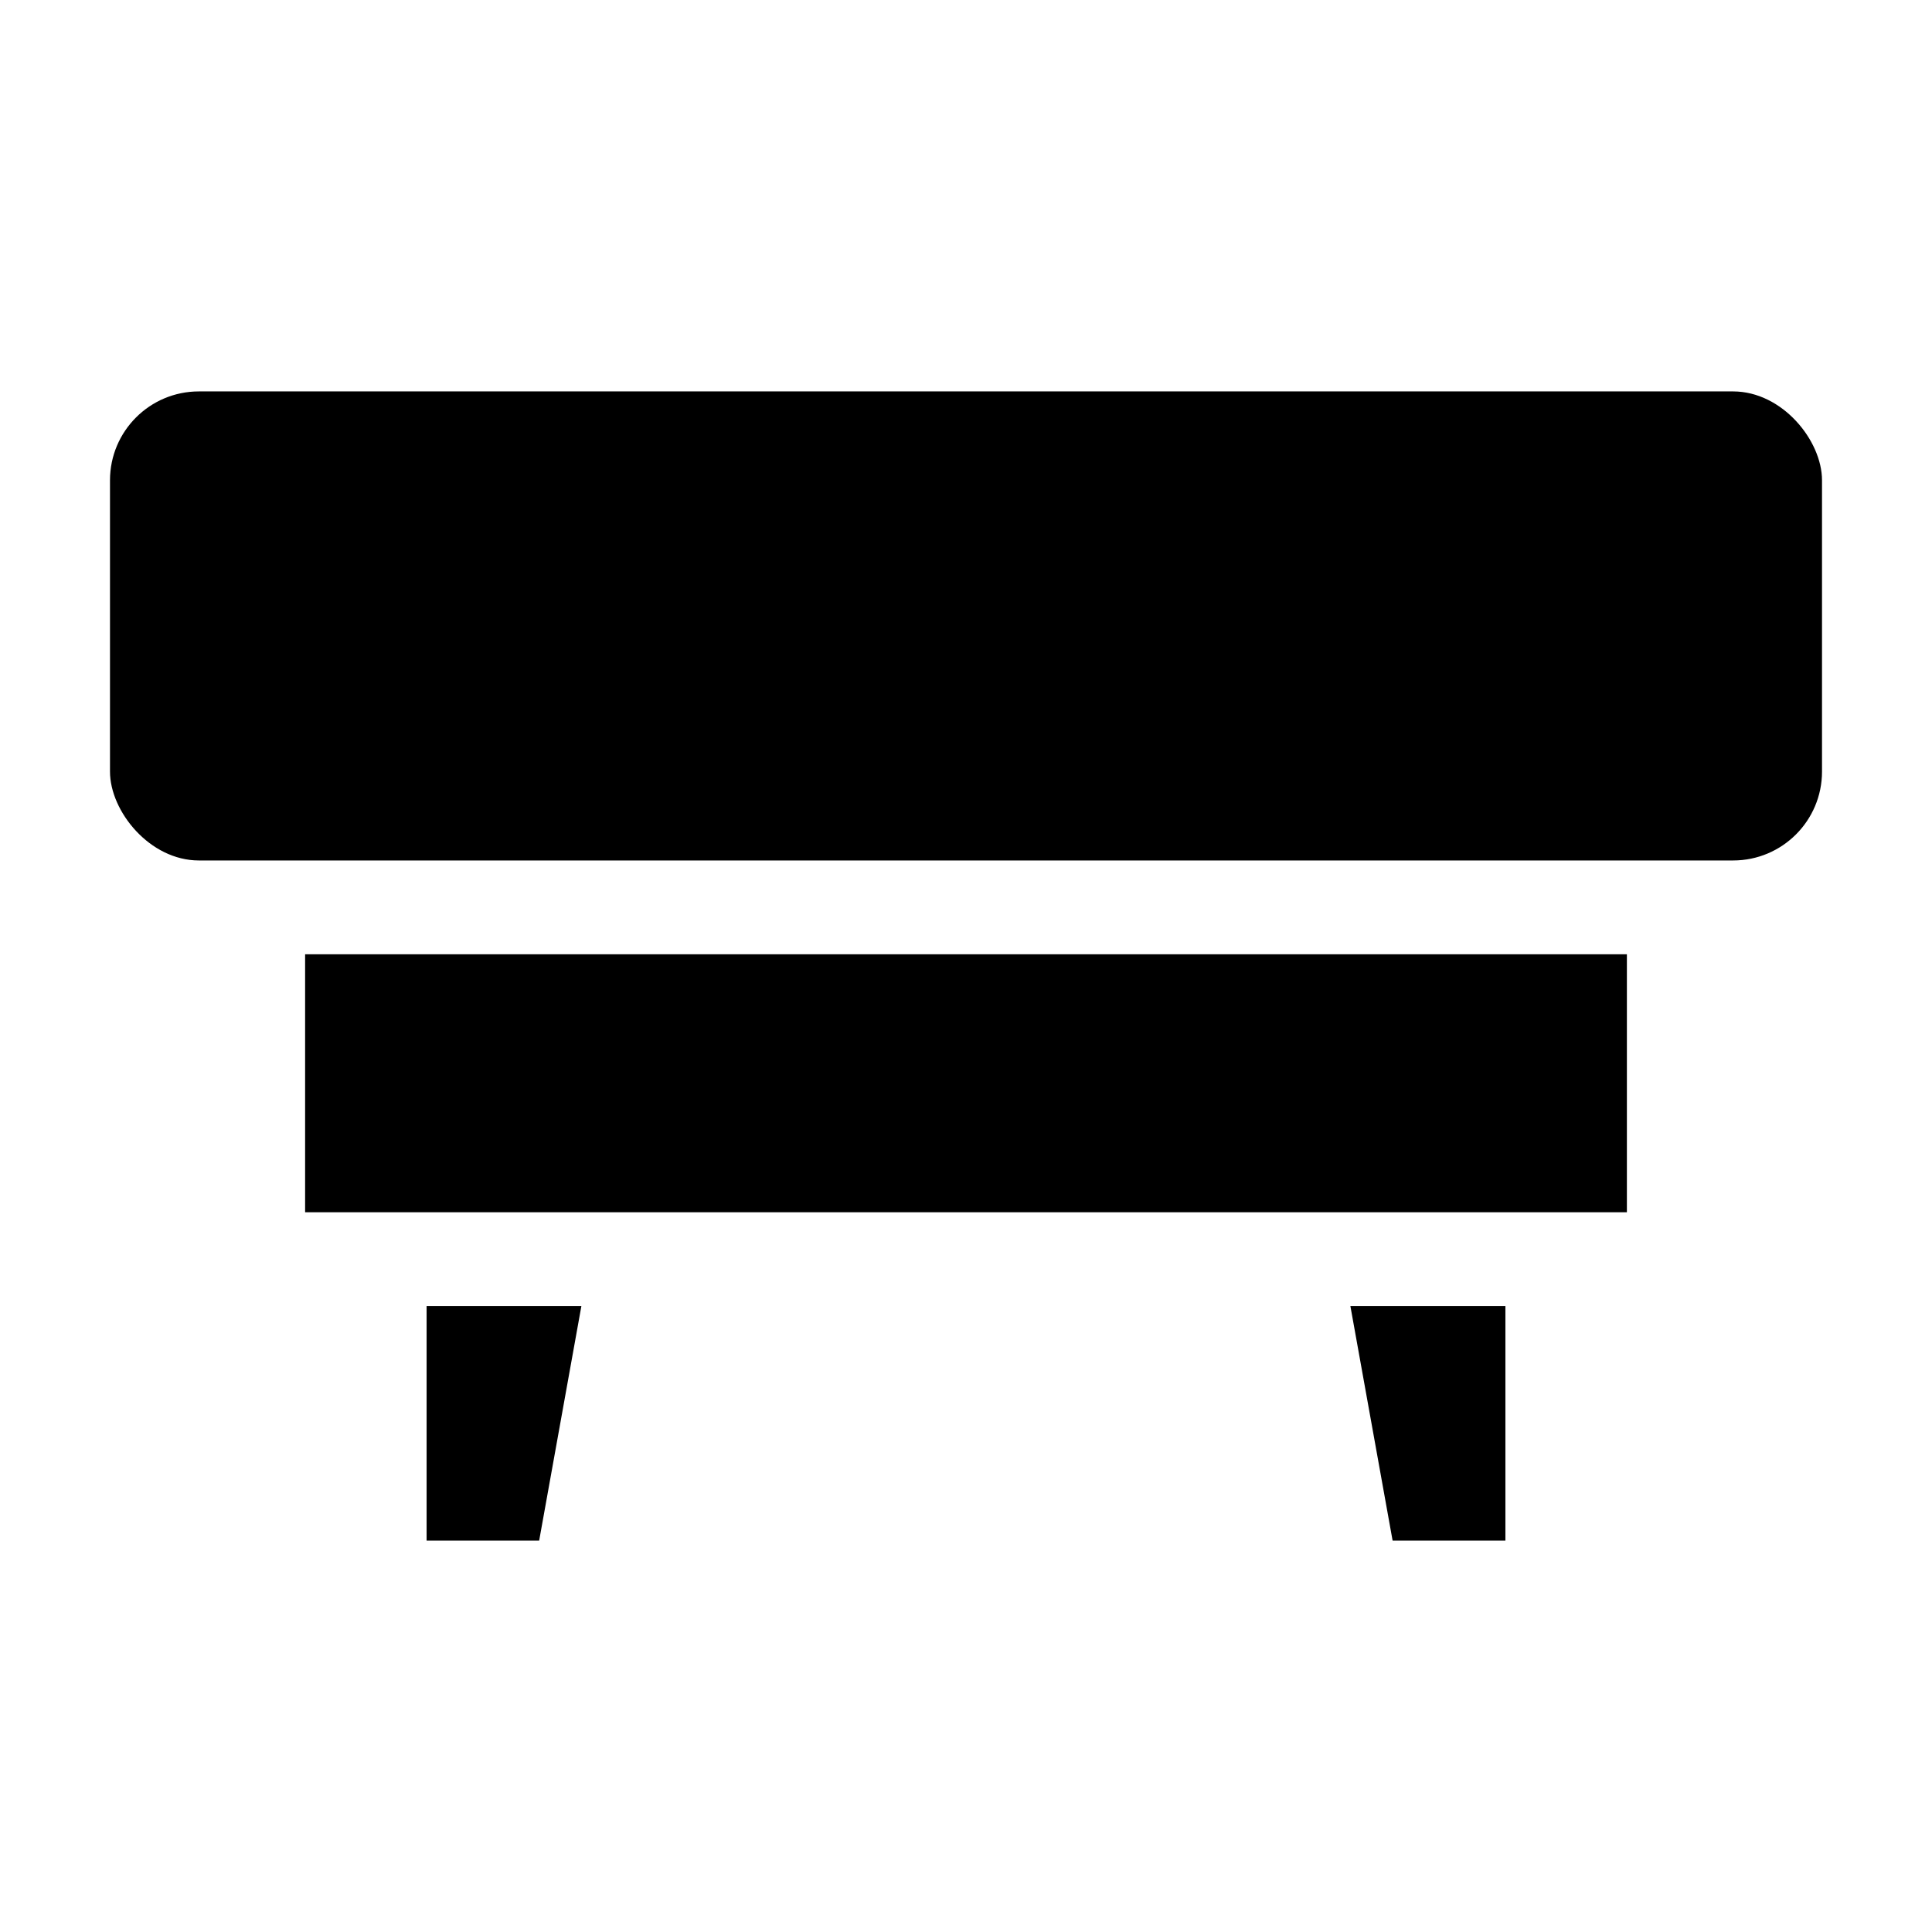 <?xml version="1.0" encoding="UTF-8" standalone="no"?> <svg xmlns="http://www.w3.org/2000/svg" xmlns:xlink="http://www.w3.org/1999/xlink" version="1.1" width="1080" height="1080" viewBox="0 0 1080 1080" xml:space="preserve"> <desc>Created with Fabric.js 5.2.4</desc> <defs> </defs> <g transform="matrix(1 0 0 1 540 540)" id="19334ada-06bf-44b5-acf0-07e9a8e3c6c3"> <rect style="stroke: none; stroke-width: 1; stroke-dasharray: none; stroke-linecap: butt; stroke-dashoffset: 0; stroke-linejoin: miter; stroke-miterlimit: 4; fill: rgb(255,255,255); fill-rule: nonzero; opacity: 1; visibility: hidden;" vector-effect="non-scaling-stroke" x="-540" y="-540" rx="0" ry="0" width="1080" height="1080"></rect> </g> <g transform="matrix(1 0 0 1 540 540)" id="3dd83a0f-6a3e-4514-ad59-6df536b1688d"> </g> <g transform="matrix(13.11 0 0 13.11 540 540)"> <g style="" vector-effect="non-scaling-stroke"> <g transform="matrix(1 0 0 1 19.69 19.5)"> <polygon style="stroke: none; stroke-width: 1; stroke-dasharray: none; stroke-linecap: butt; stroke-dashoffset: 0; stroke-linejoin: miter; stroke-miterlimit: 4; fill: rgb(0,0,0); fill-rule: nonzero; opacity: 1;" vector-effect="non-scaling-stroke" points="-1.5,5 3.31,5 3.31,-5 -3.3,-5 -1.5,5 "></polygon> </g> <g transform="matrix(1 0 0 1 -19.7 19.5)"> <polygon style="stroke: none; stroke-width: 1; stroke-dasharray: none; stroke-linecap: butt; stroke-dashoffset: 0; stroke-linejoin: miter; stroke-miterlimit: 4; fill: rgb(0,0,0); fill-rule: nonzero; opacity: 1;" vector-effect="non-scaling-stroke" points="-3.3,5 1.5,5 3.3,-5 -3.3,-5 -3.3,5 "></polygon> </g> <g transform="matrix(1 0 0 1 0 5)"> <rect style="stroke: none; stroke-width: 1; stroke-dasharray: none; stroke-linecap: butt; stroke-dashoffset: 0; stroke-linejoin: miter; stroke-miterlimit: 4; fill: rgb(0,0,0); fill-rule: nonzero; opacity: 1;" vector-effect="non-scaling-stroke" x="-28.18" y="-5.5" rx="0" ry="0" width="56.36" height="11"></rect> </g> <g transform="matrix(1 0 0 1 0 -14.5)"> <rect style="stroke: none; stroke-width: 1; stroke-dasharray: none; stroke-linecap: butt; stroke-dashoffset: 0; stroke-linejoin: miter; stroke-miterlimit: 4; fill: rgb(0,0,0); fill-rule: nonzero; opacity: 1;" vector-effect="non-scaling-stroke" x="-36.5" y="-10" rx="3.79" ry="3.79" width="73" height="20"></rect> </g> </g> </g> </svg> 